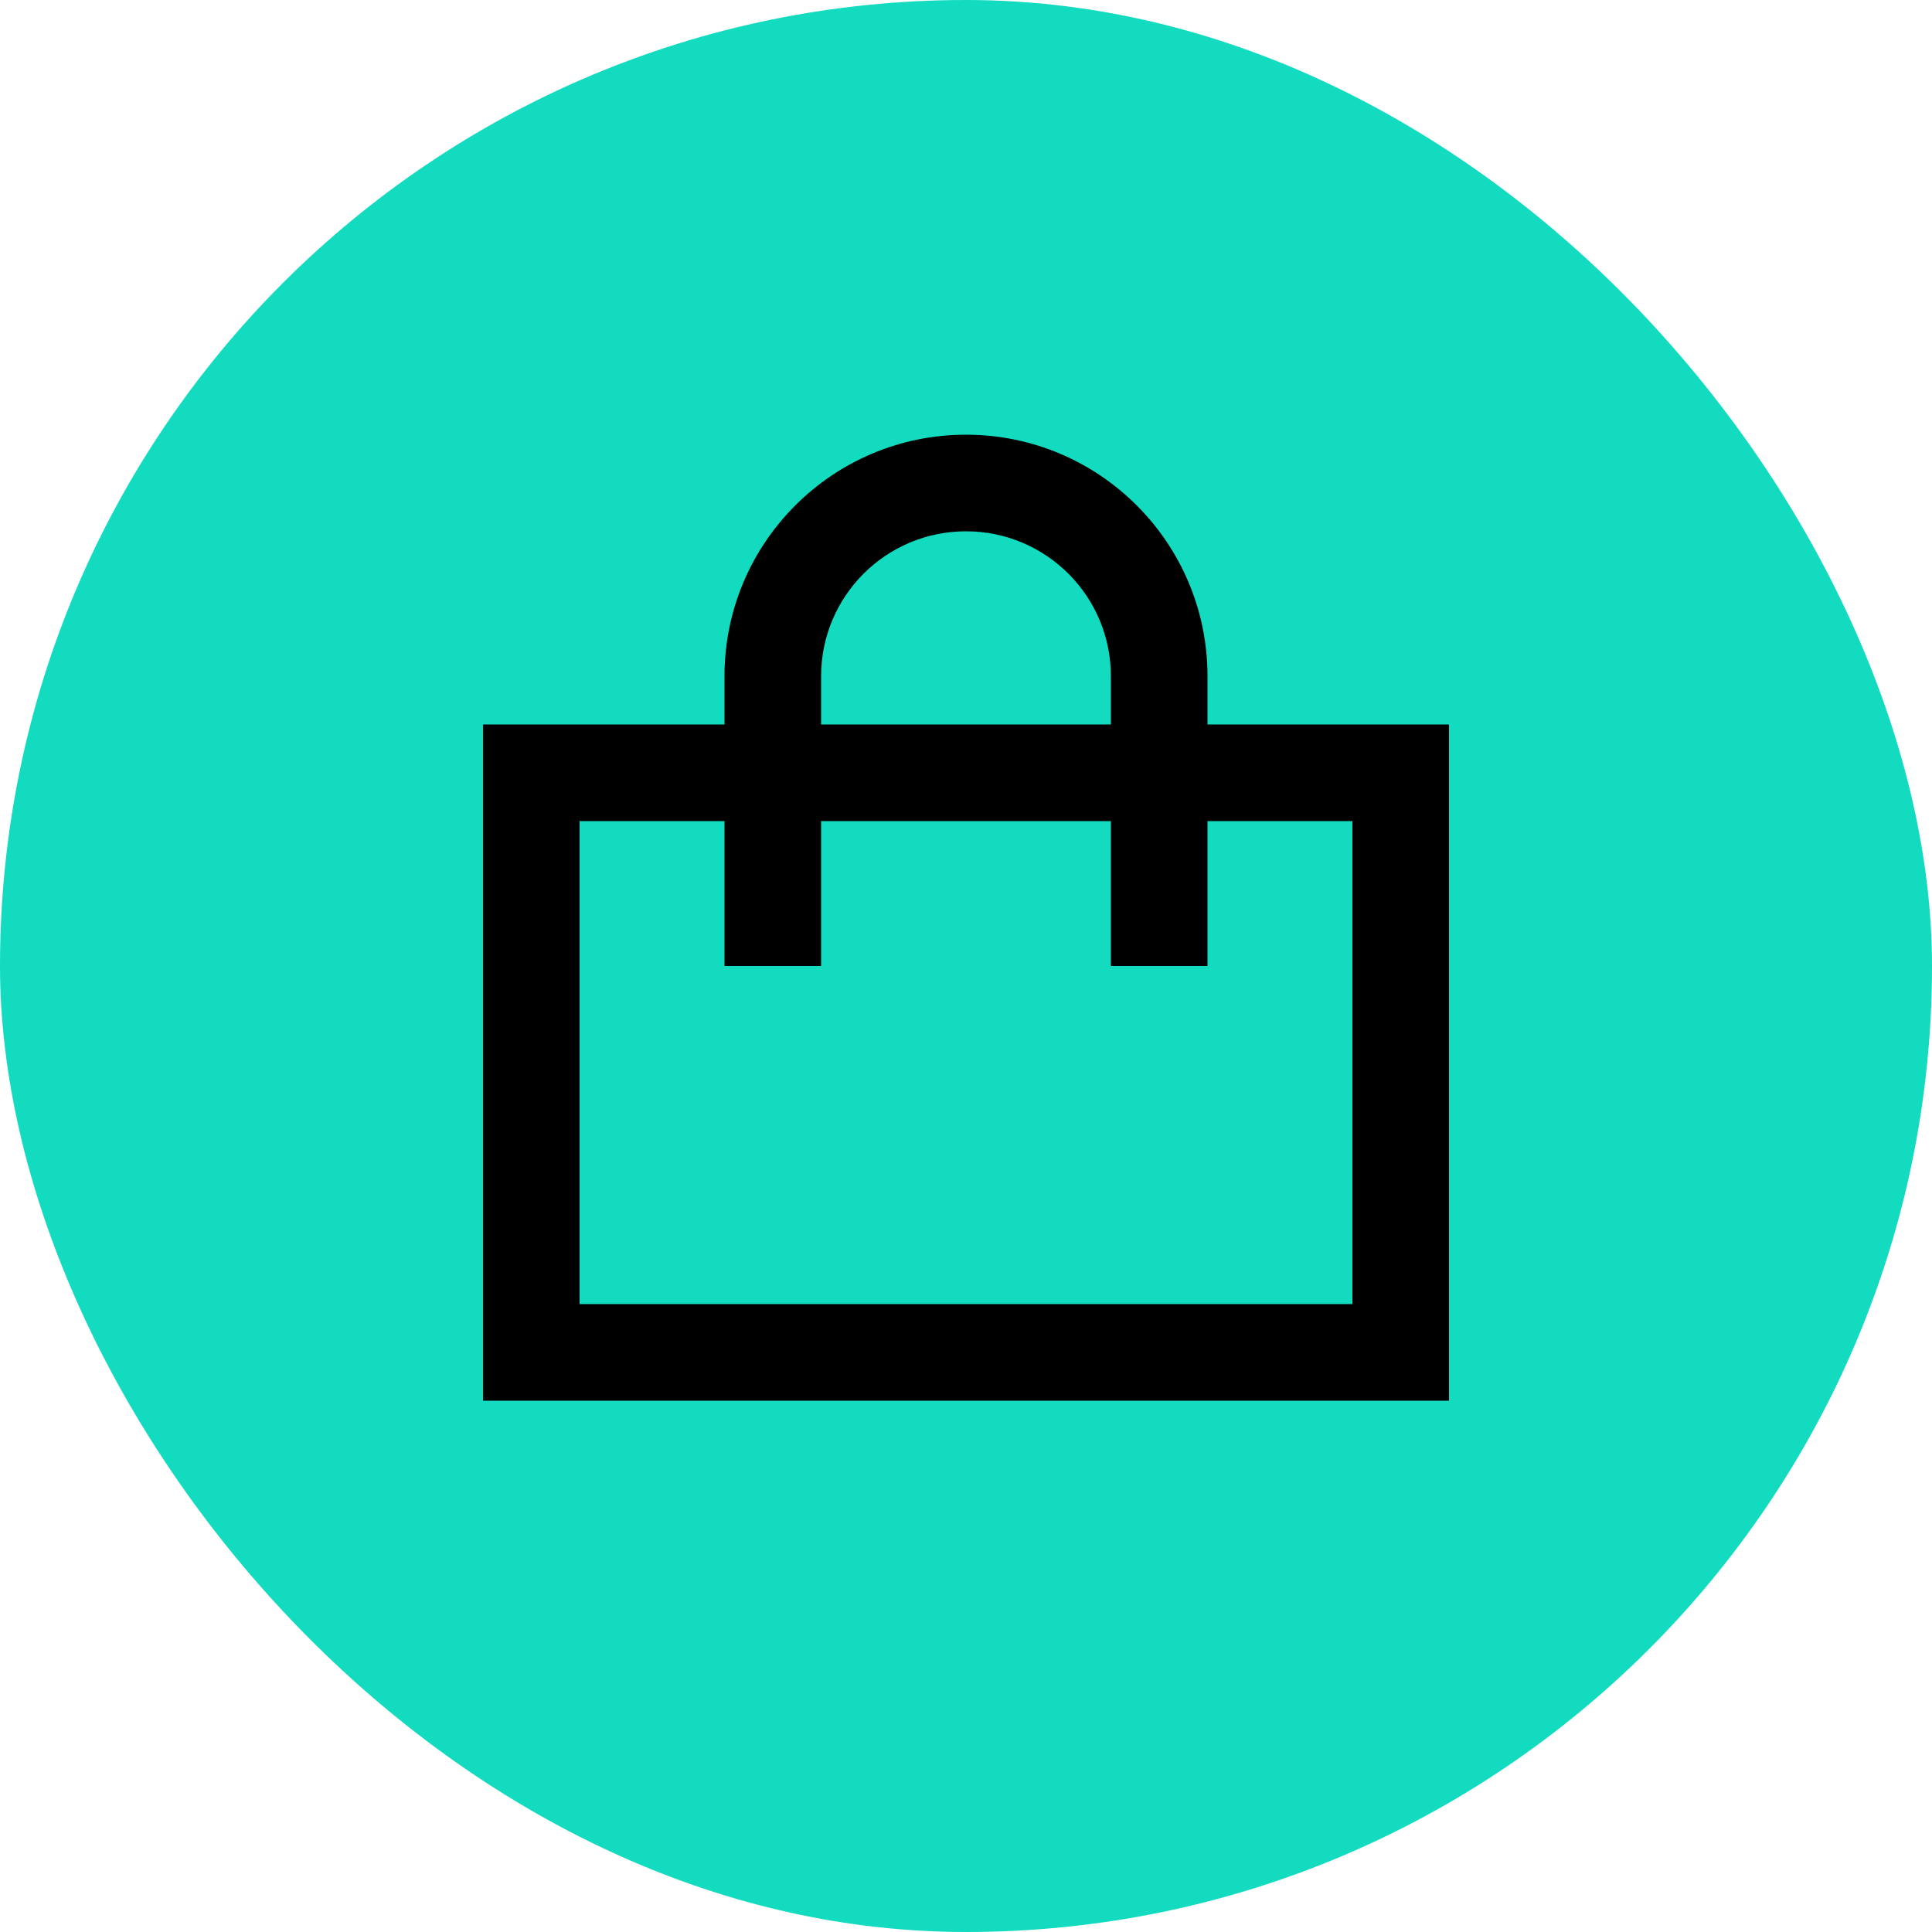 <svg width="40" height="40" viewBox="0 0 40 40" fill="none" xmlns="http://www.w3.org/2000/svg">
<rect width="40" height="40" rx="20" fill="#12DBC0"/>
<path fill-rule="evenodd" clip-rule="evenodd" d="M10 15H30V29H10V15ZM12 17V27H28V17H12Z" fill="black"/>
<path fill-rule="evenodd" clip-rule="evenodd" d="M15 14C15 11.239 17.239 9 20 9C22.761 9 25 11.239 25 14V20H23V14C23 12.343 21.657 11 20 11C18.343 11 17 12.343 17 14V20H15V14Z" fill="black"/>
</svg>
